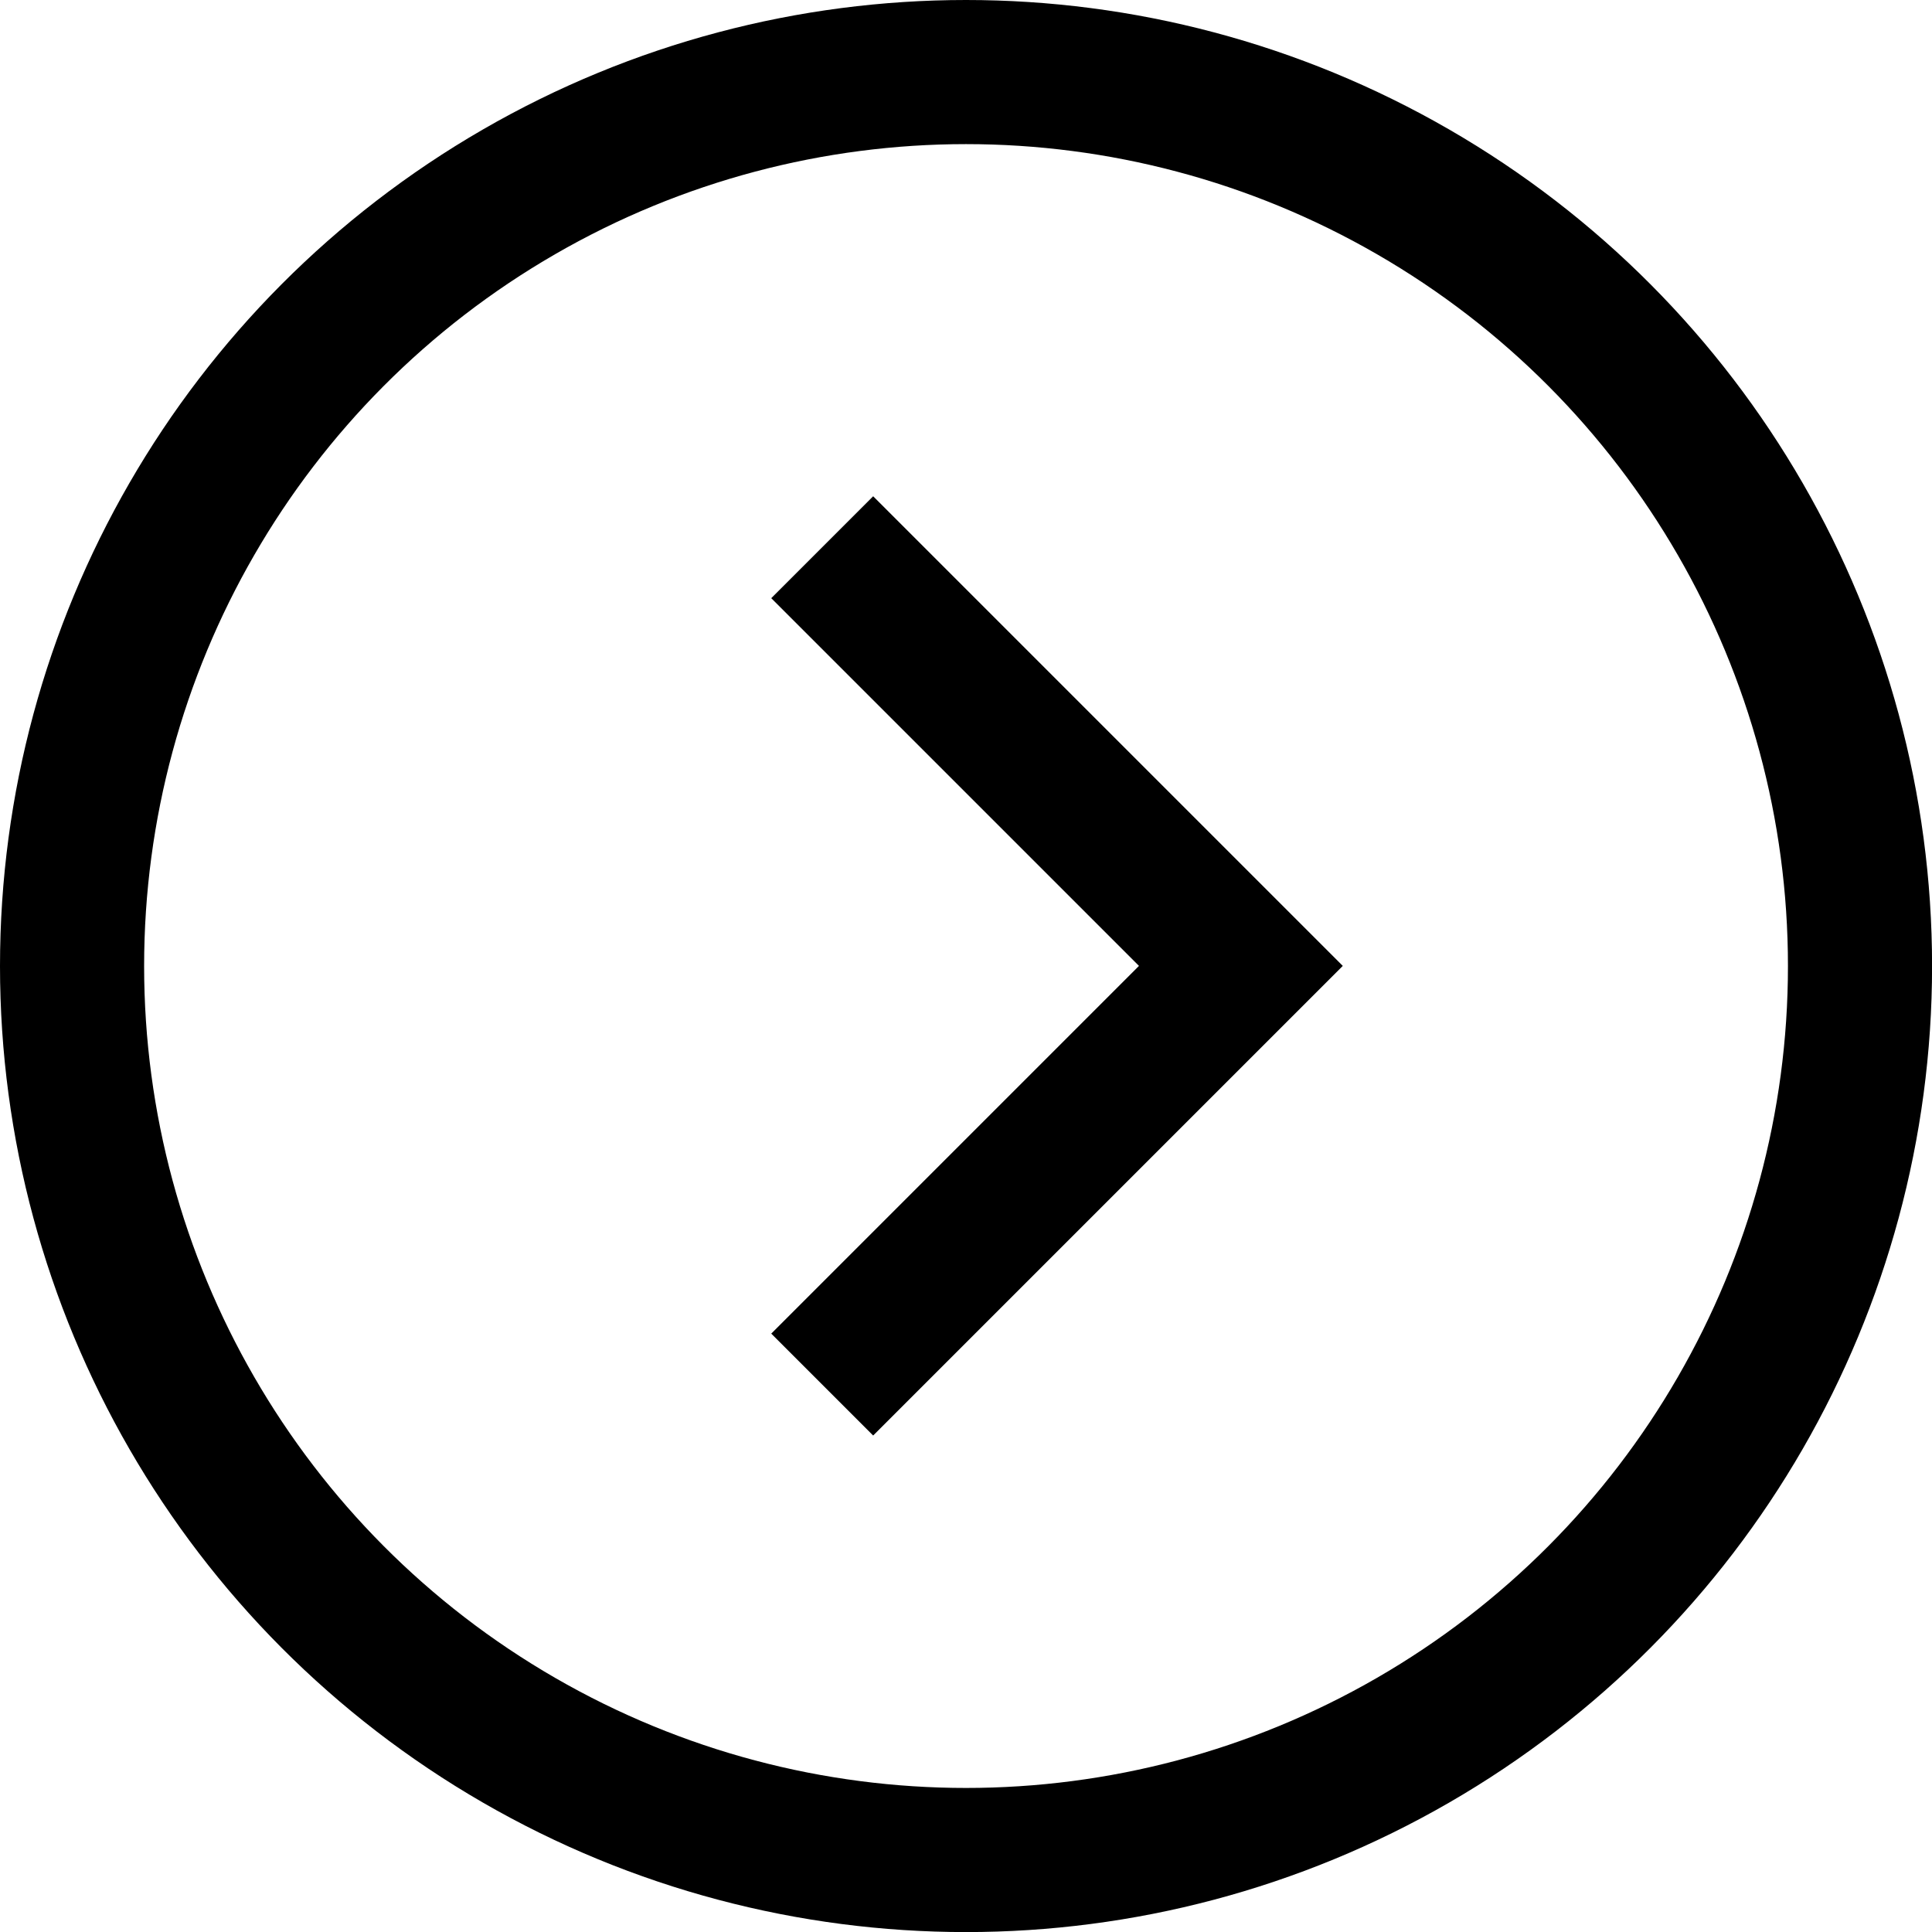 <svg id="icon_website_shortcut" xmlns="http://www.w3.org/2000/svg" width="26.811" height="26.811" viewBox="0 0 26.811 26.811">
  <g id="타원_6" data-name="타원 6" fill="none" stroke="#000" stroke-width="2">
    <circle cx="13.406" cy="13.406" r="13.406" stroke="none"/>
    <circle cx="13.406" cy="13.406" r="12.406" fill="none"/>
  </g>
  <path id="패스_2770" data-name="패스 2770" d="M7.6,19.938l5.81-5.81L7.6,8.318" transform="translate(3.81 -0.724)" fill="none" stroke="#000" stroke-width="2"/>
</svg>
